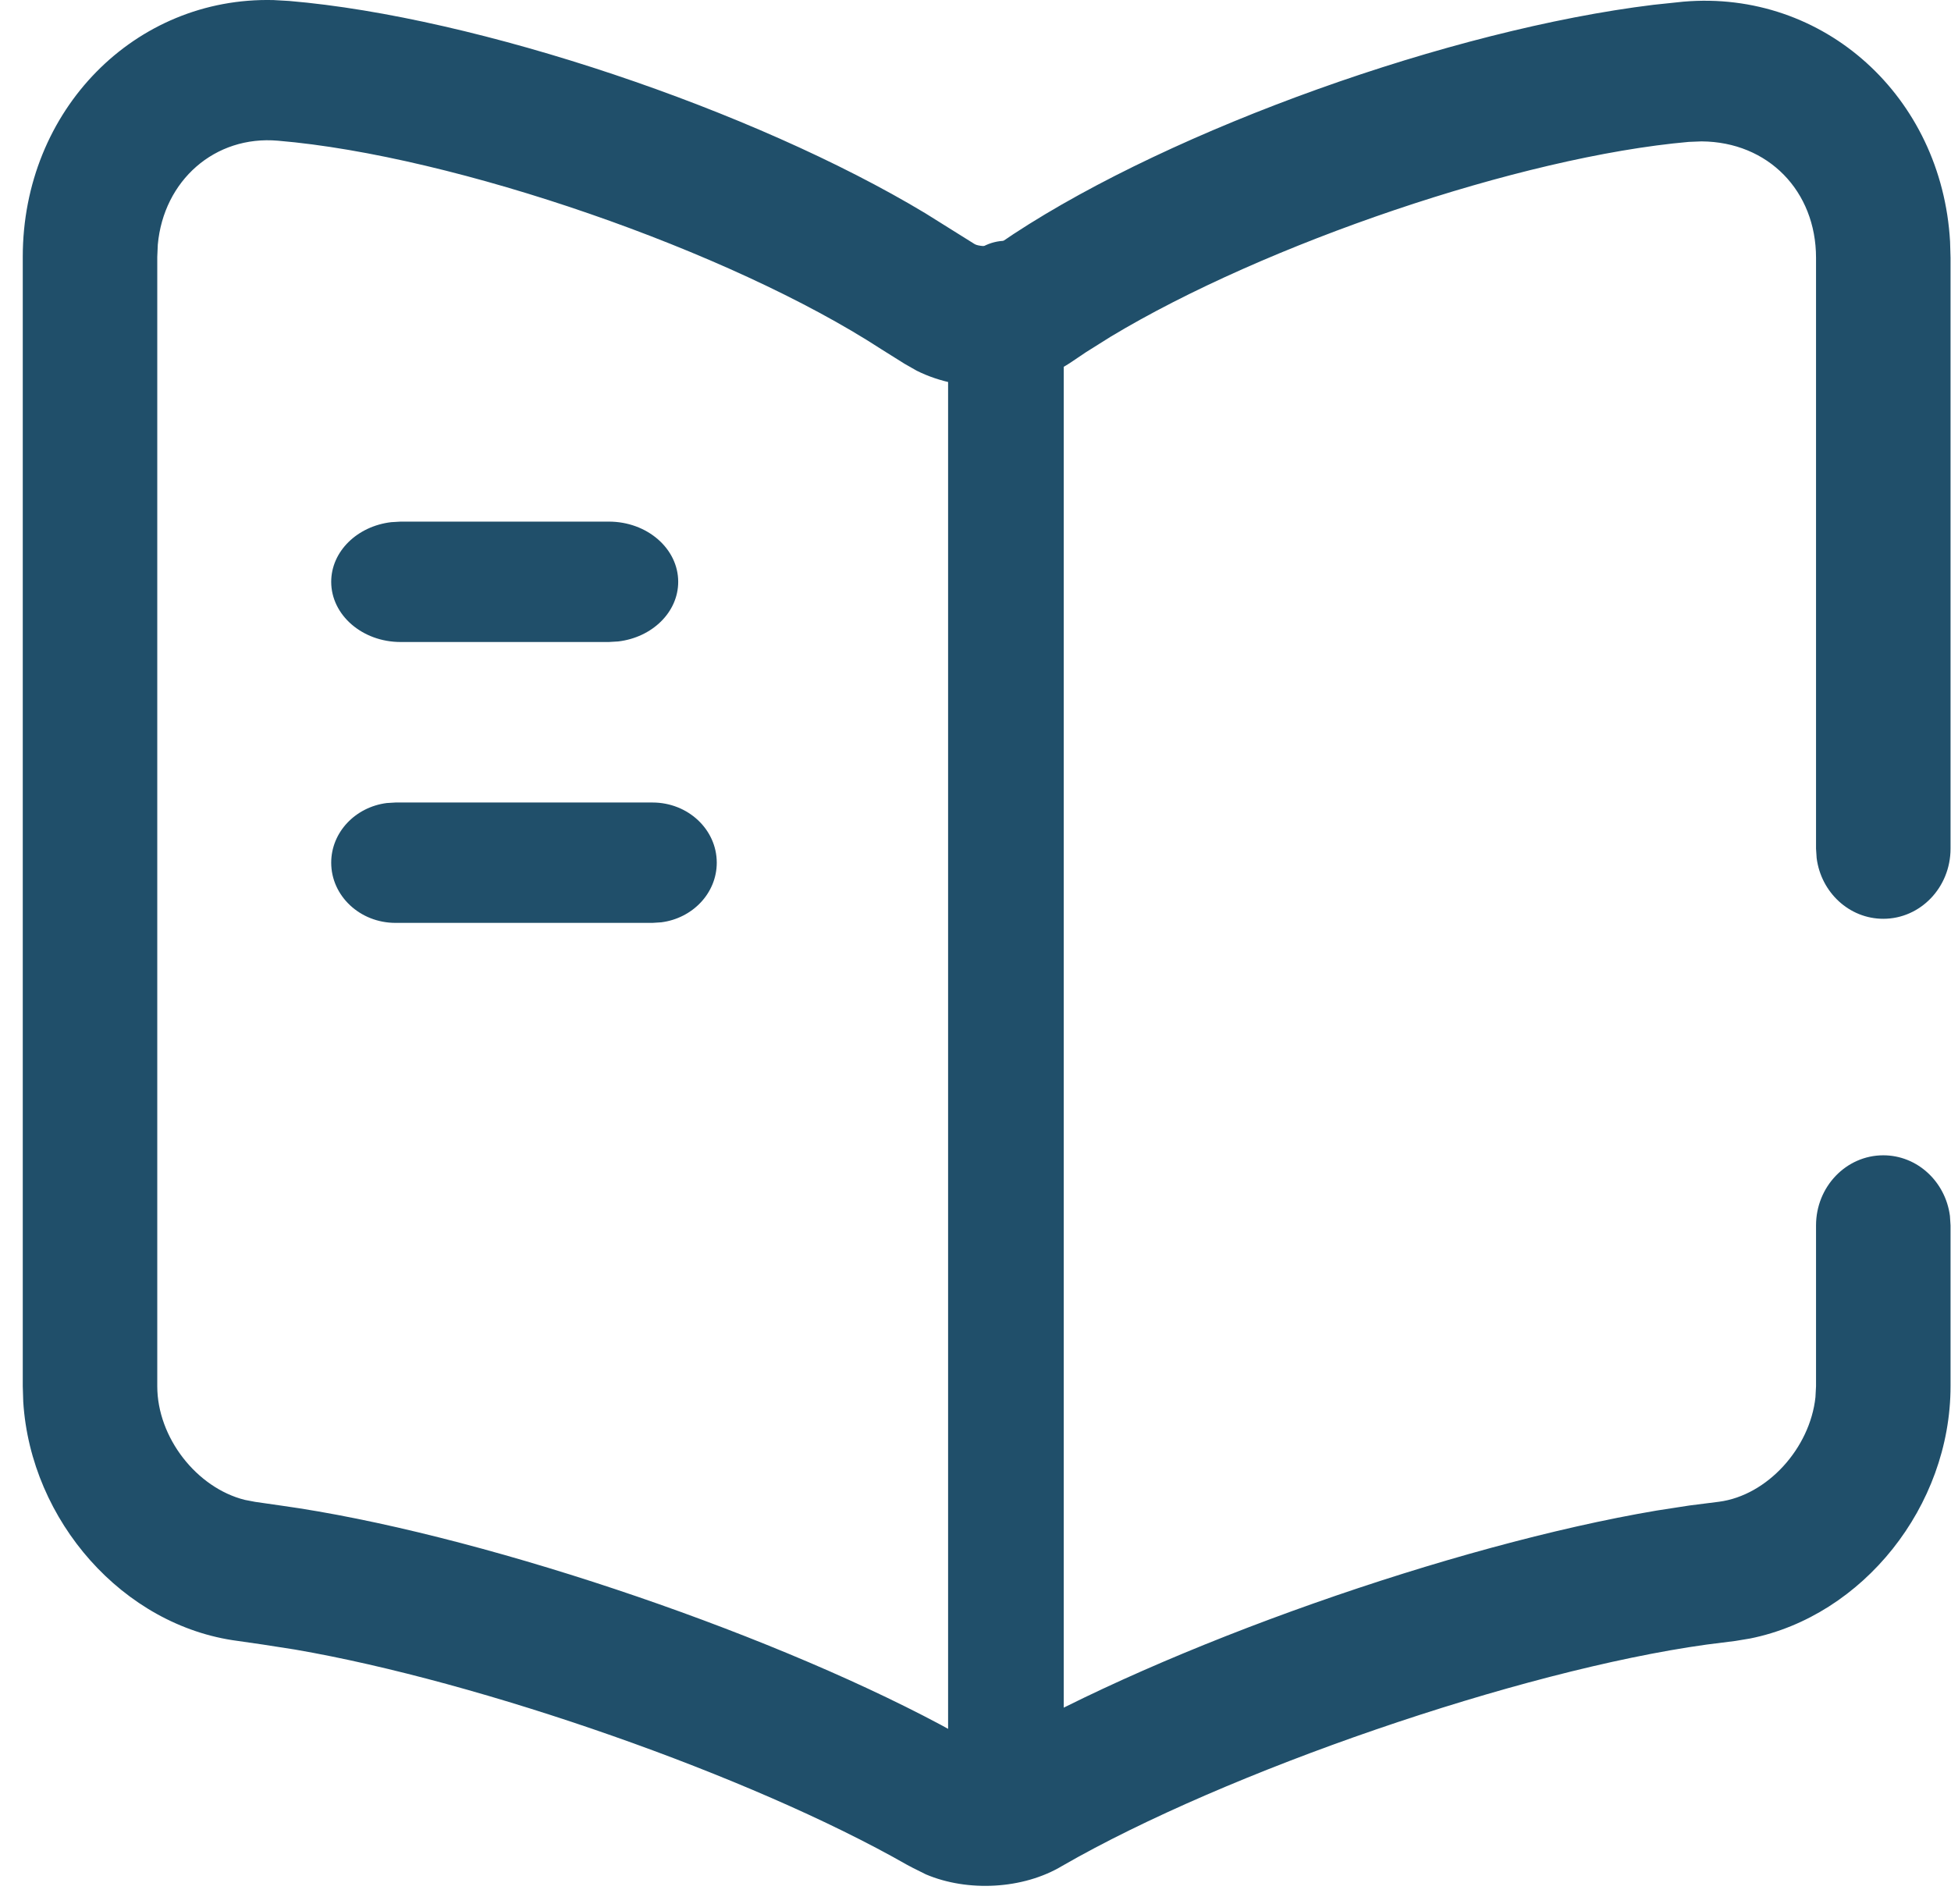 <svg xmlns="http://www.w3.org/2000/svg" width="84" height="82" viewBox="0 0 84 82" fill="none"><g clip-path="url(#clip0_1446_6590)"><path fill-rule="evenodd" clip-rule="evenodd" d="M11.78 0.003L12.448 0.041C20.558 0.726 32.449 4.736 39.831 9.177L41.961 10.509C42.108 10.604 42.566 10.623 42.815 10.582L42.953 10.539L43.64 10.076C50.56 5.536 62.462 1.274 71.191 0.207L72.476 0.072C78.531 -0.45 83.606 4.163 83.96 10.402L83.98 11.101V36.543C83.98 38.21 82.684 39.562 81.085 39.562C79.619 39.562 78.407 38.426 78.216 36.952L78.189 36.543V11.101C78.189 8.233 76.135 6.106 73.257 6.088L72.707 6.11C65.481 6.747 54.446 10.505 47.818 14.499L46.755 15.166L46.053 15.639C44.169 16.858 41.461 16.96 39.469 15.962L38.944 15.663L37.937 15.032C31.429 10.8 19.593 6.702 11.972 6.059C9.248 5.82 7.044 7.774 6.794 10.534L6.771 11.061V59.689C6.771 61.896 8.465 64.063 10.539 64.583L10.988 64.669L12.096 64.828C20.358 65.98 32.706 70.116 40.477 74.254L41.995 75.084C42.155 75.177 42.733 75.178 42.895 75.08C50.227 70.86 62.566 66.525 71.321 65.044L72.745 64.824L74.008 64.664C76.095 64.392 77.929 62.354 78.164 60.161L78.189 59.689V52.765C78.189 51.098 79.486 49.746 81.085 49.746C82.55 49.746 83.762 50.882 83.954 52.356L83.98 52.765V59.689C83.98 64.863 80.206 69.576 75.355 70.551L74.716 70.657L73.475 70.814C65.43 71.93 52.803 76.274 45.741 80.339C44.038 81.363 41.646 81.466 39.863 80.708L39.294 80.424L39.045 80.292C32.331 76.463 20.726 72.408 12.695 71.027L11.316 70.812L10.233 70.656C5.304 70.013 1.324 65.489 1.001 60.361L0.98 59.689V11.061C0.98 4.732 5.815 -0.148 11.78 0.003Z" fill="#204F6A"></path><path fill-rule="evenodd" clip-rule="evenodd" d="M43.31 10.367C44.571 10.367 45.612 11.519 45.777 13.014L45.8 13.429V74.685C45.8 76.377 44.685 77.748 43.31 77.748C42.05 77.748 41.008 76.596 40.843 75.101L40.82 74.685V13.429C40.82 11.738 41.935 10.367 43.31 10.367Z" fill="#204F6A"></path><path fill-rule="evenodd" clip-rule="evenodd" d="M26.212 22.46C27.862 22.46 29.2 23.621 29.2 25.052C29.2 26.364 28.076 27.448 26.617 27.62L26.212 27.644H17.248C15.598 27.644 14.26 26.483 14.26 25.052C14.26 23.74 15.384 22.656 16.843 22.484L17.248 22.46H26.212Z" fill="#204F6A"></path><path fill-rule="evenodd" clip-rule="evenodd" d="M28.093 34.555C29.621 34.555 30.86 35.715 30.86 37.146C30.86 38.458 29.819 39.543 28.469 39.714L28.093 39.738H17.027C15.499 39.738 14.26 38.578 14.26 37.146C14.26 35.834 15.301 34.75 16.651 34.578L17.027 34.555H28.093Z" fill="#204F6A"></path></g><defs><clipPath id="clip0_1446_6590"><rect width="83" height="81.204" fill="white" transform="translate(0.98)"></rect></clipPath></defs></svg>